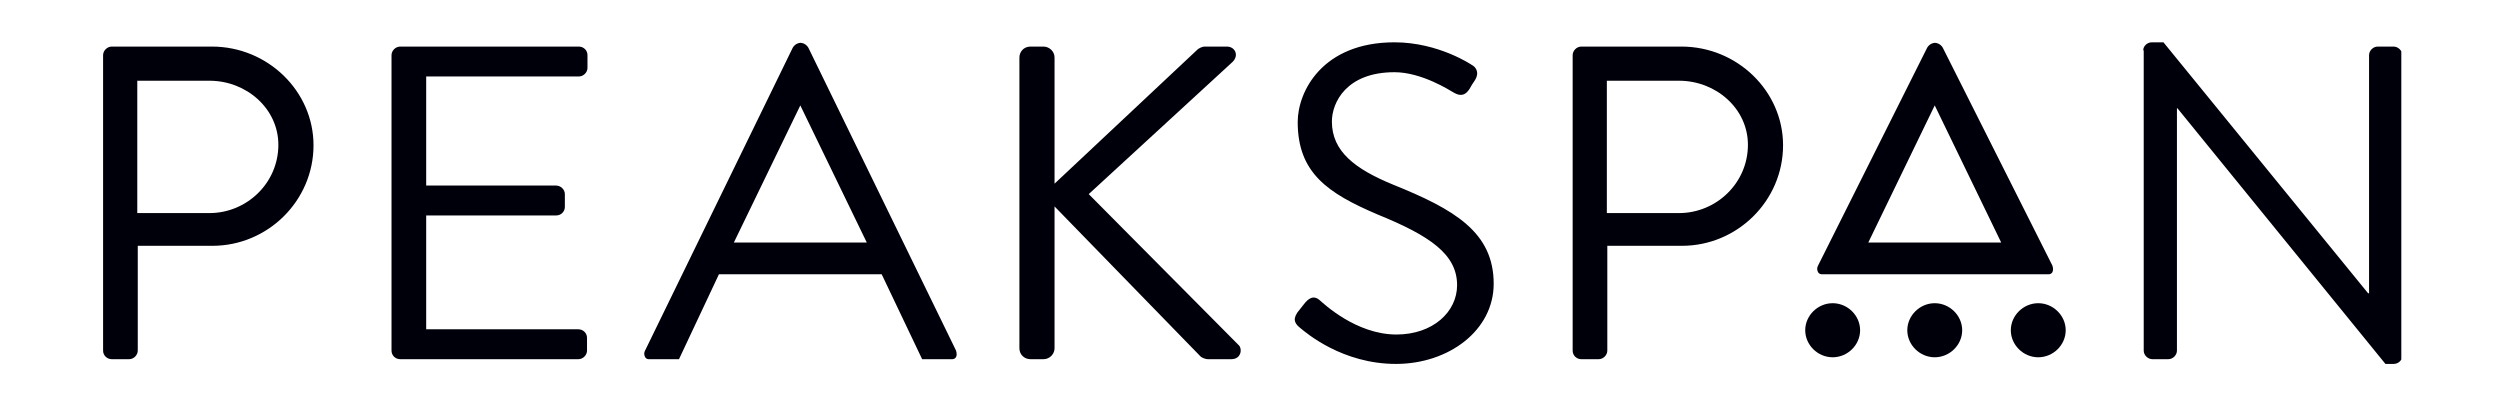 <svg fill="none" height="26" viewBox="0 0 160 26" width="160" xmlns="http://www.w3.org/2000/svg">
<g clip-path="url(#clip0_2138_22332)">
<path d="M117.29 22.866C116.335 22.866 115.534 22.077 115.534 21.136C115.534 20.195 116.335 19.405 117.29 19.405C118.246 19.405 119.047 20.195 119.047 21.136C119.047 22.077 118.246 22.866 117.29 22.866ZM130.449 22.866C129.493 22.866 128.692 22.077 128.692 21.136C128.692 20.195 129.493 19.405 130.449 19.405C131.404 19.405 132.205 20.195 132.205 21.136C132.205 22.077 131.404 22.866 130.449 22.866ZM123.823 22.866C122.868 22.866 122.067 22.077 122.067 21.136C122.067 20.195 122.868 19.405 123.823 19.405C124.779 19.405 125.58 20.195 125.58 21.136C125.58 22.077 124.779 22.866 123.823 22.866Z" fill="#00000A"></path>
<path d="M131.127 17.553C131.127 17.553 131.312 17.553 131.373 17.371C131.435 17.189 131.343 16.977 131.343 16.977L124.347 3.072C124.347 3.072 124.193 2.738 123.793 2.738H123.885C123.484 2.738 123.33 3.072 123.33 3.072L116.366 16.977C116.366 16.977 116.243 17.159 116.335 17.371C116.397 17.553 116.582 17.553 116.582 17.553H131.127ZM119.571 15.52L123.823 6.746L128.076 15.52H119.571ZM56.428 17.553L59.017 22.988H60.958C60.958 22.988 61.143 22.988 61.205 22.806C61.266 22.623 61.174 22.411 61.174 22.411L51.744 3.072C51.744 3.072 51.59 2.738 51.189 2.738H51.282C50.881 2.738 50.727 3.072 50.727 3.072L41.297 22.411C41.297 22.411 41.174 22.593 41.267 22.806C41.328 22.988 41.513 22.988 41.513 22.988H43.455L46.012 17.553H56.428ZM46.968 15.52L51.22 6.746L55.473 15.52H46.968ZM6.598 3.528C6.598 3.254 6.845 2.981 7.153 2.981H13.563C17.137 2.981 20.065 5.835 20.065 9.296C20.065 12.848 17.137 15.732 13.594 15.732H8.817V22.441C8.817 22.715 8.57 22.988 8.262 22.988H7.153C6.845 22.988 6.598 22.745 6.598 22.441V3.528ZM13.409 13.637C15.781 13.637 17.815 11.725 17.815 9.266C17.815 6.958 15.781 5.167 13.409 5.167H8.786V13.637H13.409ZM25.057 3.528C25.057 3.254 25.304 2.981 25.612 2.981H37.045C37.353 2.981 37.599 3.224 37.599 3.528V4.347C37.599 4.621 37.353 4.894 37.045 4.894H27.276V11.876H35.596C35.874 11.876 36.151 12.119 36.151 12.423V13.242C36.151 13.546 35.904 13.789 35.596 13.789H27.276V21.075H37.014C37.322 21.075 37.569 21.318 37.569 21.622V22.441C37.569 22.715 37.322 22.988 37.014 22.988H25.612C25.304 22.988 25.057 22.745 25.057 22.441V3.528V3.528ZM65.242 3.679C65.242 3.315 65.519 2.981 65.95 2.981H66.782C67.152 2.981 67.491 3.285 67.491 3.679V11.755L76.551 3.254C76.674 3.103 76.921 2.981 77.106 2.981H78.523C79.047 2.981 79.325 3.558 78.862 3.983L69.679 12.423L79.294 22.107C79.51 22.32 79.448 22.988 78.801 22.988H77.322C77.106 22.988 76.859 22.866 76.798 22.775L67.491 13.212V22.29C67.491 22.654 67.183 22.988 66.782 22.988H65.95C65.55 22.988 65.242 22.684 65.242 22.29V3.679V3.679ZM83.023 20.013C83.177 19.83 83.3 19.648 83.454 19.466C83.731 19.102 84.07 18.859 84.471 19.223C84.687 19.405 86.782 21.409 89.371 21.409C91.713 21.409 93.254 19.952 93.254 18.252C93.254 16.278 91.528 15.094 88.169 13.728C84.964 12.362 83.053 11.057 83.053 7.808C83.053 5.865 84.625 2.708 89.248 2.708C92.083 2.708 94.209 4.165 94.209 4.165C94.394 4.256 94.733 4.59 94.394 5.137C94.271 5.319 94.147 5.501 94.055 5.683C93.808 6.078 93.5 6.199 93.038 5.926C92.822 5.805 91.004 4.621 89.248 4.621C86.166 4.621 85.241 6.564 85.241 7.778C85.241 9.691 86.721 10.814 89.155 11.816C93.069 13.394 95.596 14.852 95.596 18.161C95.596 21.136 92.73 23.291 89.34 23.291C85.919 23.291 83.608 21.318 83.207 20.984C82.961 20.772 82.684 20.529 83.023 20.013ZM100.65 3.528C100.65 3.254 100.896 2.981 101.204 2.981H107.614C111.189 2.981 114.116 5.835 114.116 9.296C114.116 12.848 111.189 15.732 107.645 15.732H102.868V22.441C102.868 22.715 102.622 22.988 102.314 22.988H101.204C100.896 22.988 100.65 22.745 100.65 22.441V3.528ZM107.46 13.637C109.833 13.637 111.867 11.725 111.867 9.266C111.867 6.958 109.833 5.167 107.46 5.167H102.838V13.637H107.46ZM137.167 3.224C137.167 2.951 137.413 2.708 137.722 2.708H138.461L151.558 18.768C151.589 18.768 151.589 18.768 151.62 18.768V3.528C151.62 3.254 151.866 2.981 152.174 2.981H153.191C153.469 2.981 153.746 3.224 153.746 3.528V22.775C153.746 23.049 153.5 23.291 153.191 23.291H152.668L139.355 6.928H139.324V22.441C139.324 22.715 139.078 22.988 138.769 22.988H137.752C137.475 22.988 137.198 22.745 137.198 22.441V3.224H137.167Z" fill="#00000A"></path>
</g>
<defs>
<clipPath id="clip0_2138_22332">
<rect fill="white" height="20.583" transform="translate(6.598 2.708)" width="147.086"></rect>
</clipPath>
</defs>
</svg>